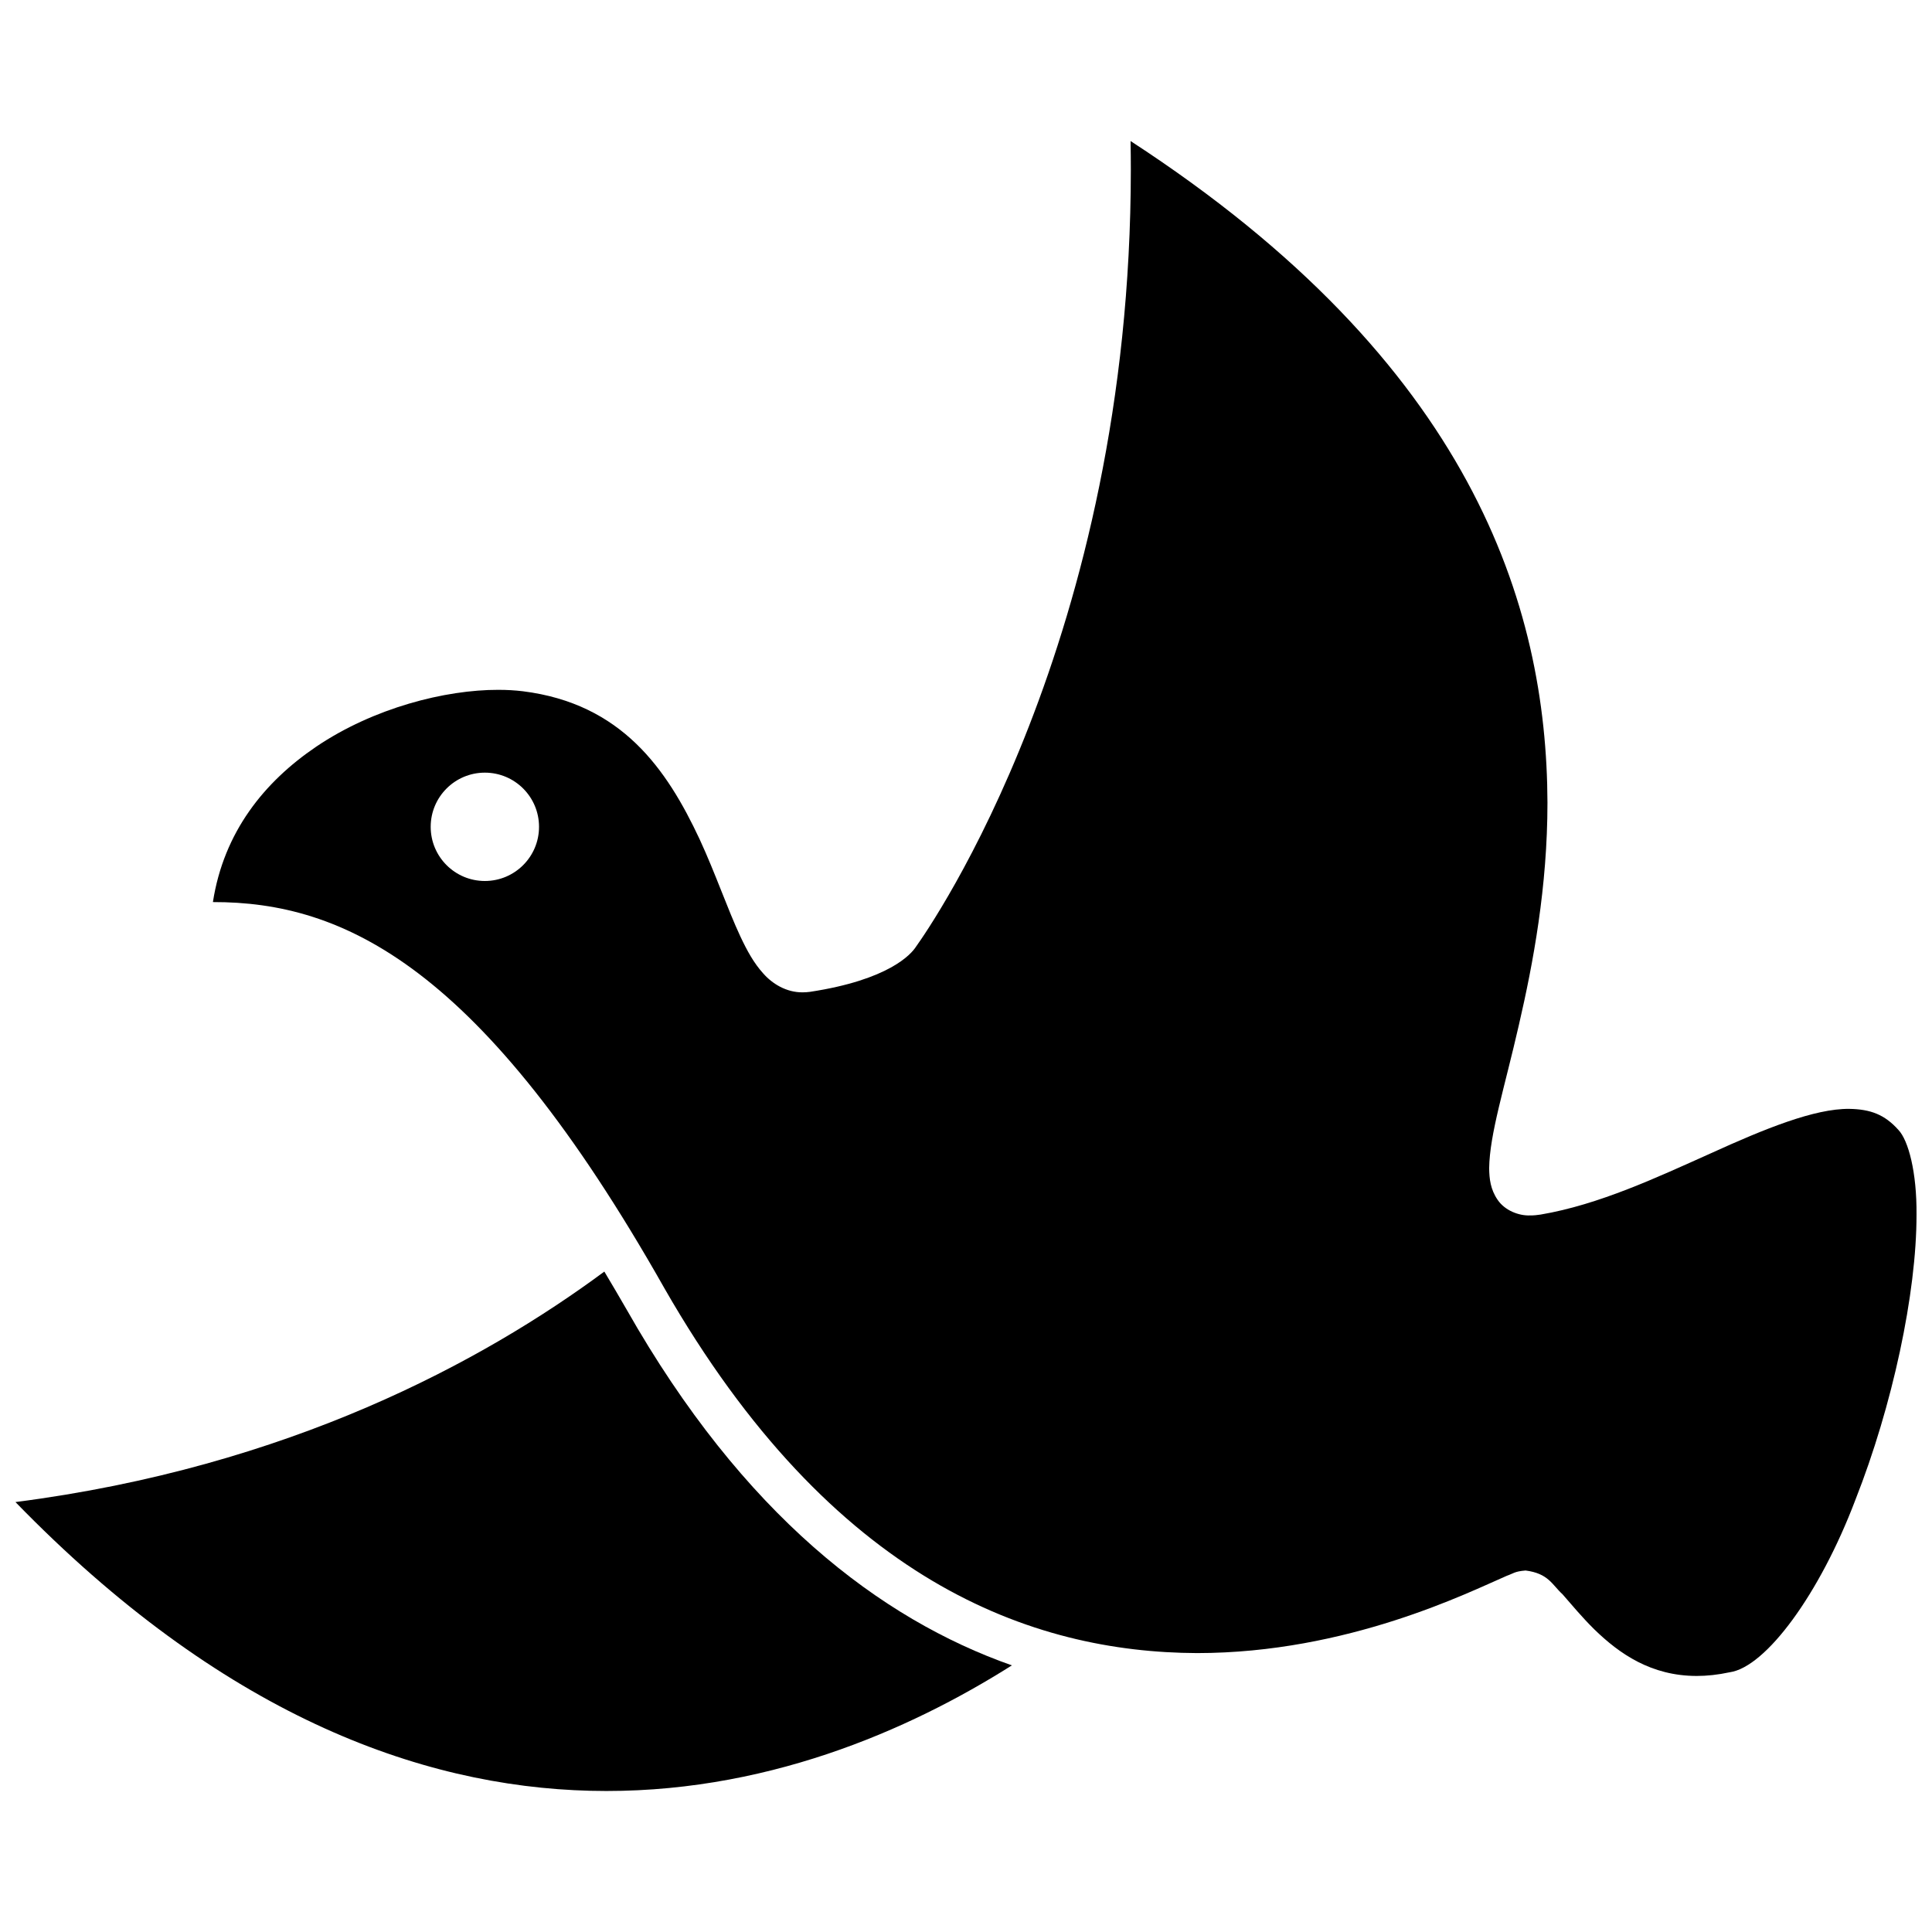 <?xml version="1.0" encoding="UTF-8"?>
<!-- Uploaded to: ICON Repo, www.svgrepo.com, Generator: ICON Repo Mixer Tools -->
<svg width="800px" height="800px" version="1.1" viewBox="144 144 512 512" xmlns="http://www.w3.org/2000/svg">
 <defs>
  <clipPath id="b">
   <path d="m148.09 480h264.91v139h-264.91z"/>
  </clipPath>
  <clipPath id="a">
   <path d="m200 181h451.9v408h-451.9z"/>
  </clipPath>
 </defs>
 <g>
  <g clip-path="url(#b)">
   <path d="m412.16 585.34c-34.875-12.254-71.242-39.922-102.1-94.305-2.008-3.492-3.969-6.809-5.906-10.055-32.102 23.766-83.621 51.77-156.06 61.082 108.66 111.89 209.57 77.73 264.07 43.277z"/>
  </g>
  <g clip-path="url(#a)">
   <path d="m320.04 485.34c44.641 77.926 97.465 96.562 141.2 96.746 39.957-0.016 72.051-16.156 82.078-20.484 1.773-0.613 2-1.16 4.977-1.402 6.094 0.785 7.023 3.777 9.789 6.297 2.422 2.75 5.148 6.082 8.445 9.32 6.672 6.488 15.059 12.309 27.094 12.328 2.703 0 5.609-0.297 8.766-0.977 9.59-1.367 23.863-20.746 33.328-45.742 9.789-24.82 16.203-54.684 16.18-75.52 0.102-11.242-2.164-19.715-4.801-22.469-3.656-4.09-7.414-5.477-13-5.574-9.211-0.109-22.438 5.281-36.637 11.742-14.273 6.394-29.672 13.641-45.168 16.266-0.93 0.145-1.859 0.242-2.789 0.23-2.984 0.121-6.695-1.293-8.613-4.129-1.906-2.762-2.211-5.598-2.246-8.371 0.113-9.016 4.082-21.348 7.871-37.957 3.812-16.473 7.578-36.621 7.578-58.945-0.18-52.238-19.93-116.45-110.48-175.32 0.047 2.527 0.07 5.043 0.07 7.531-0.035 124.32-52.965 200.43-56.922 205.95-1.281 2.031-7.223 8.812-28.105 11.988-0.598 0.074-1.246 0.133-1.953 0.133-4.328 0.035-8.039-2.281-10.438-5.008-2.504-2.762-4.293-6.059-6.047-9.773-3.457-7.402-6.562-16.594-10.812-25.797-8.68-18.535-20.602-35.941-46.852-39.215-1.988-0.242-4.164-0.375-6.481-0.375-14.062-0.035-33.07 4.789-48.277 15.066-13.781 9.34-24.492 22.621-27.375 41.18 34.527-0.062 71.188 16.676 119.62 102.28zm-47.547-136.58c7.93 0 14.355 6.426 14.355 14.355s-6.426 14.355-14.355 14.355c-7.93 0-14.355-6.426-14.355-14.355 0-7.926 6.426-14.355 14.355-14.355z"/>
  </g>
 </g>
</svg>